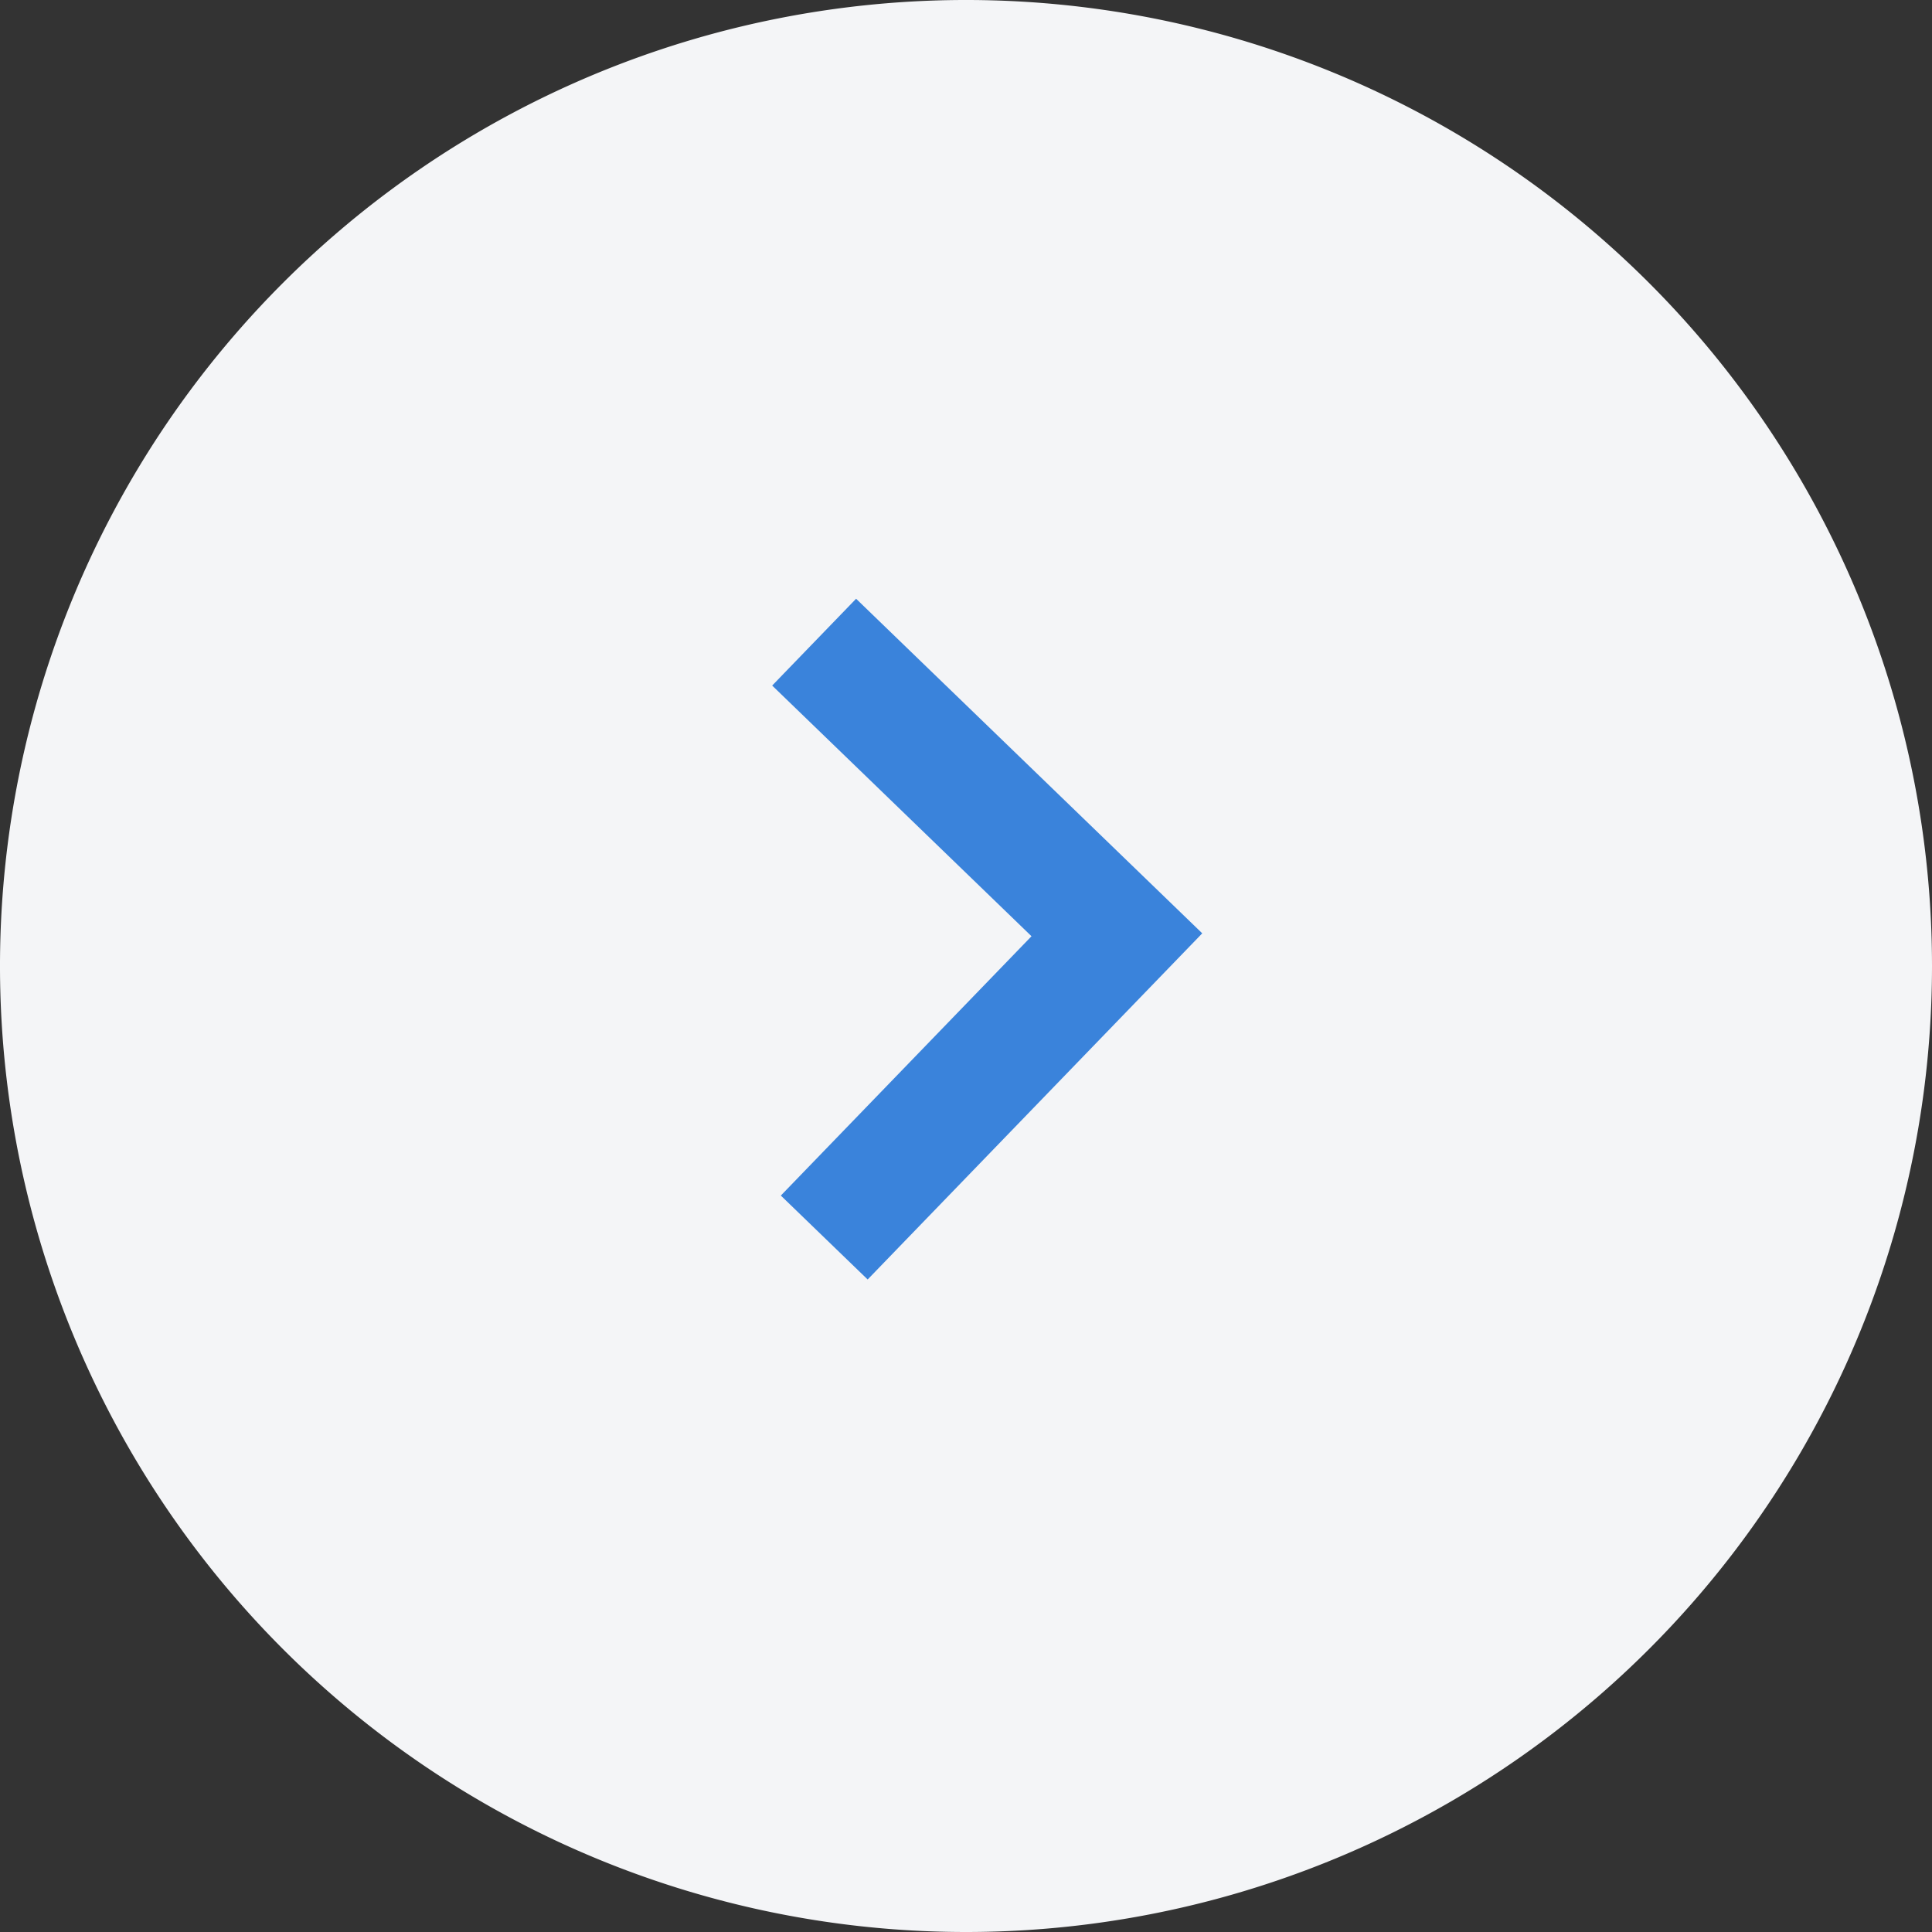 <svg xmlns="http://www.w3.org/2000/svg" width="32" height="32" viewBox="0 0 32 32"><rect x="0" y="0" width="32" height="32" fill="#333333" stroke="none"/><g transform="translate(32 32) rotate(180)"><path d="M16,0A16,16,0,1,1,0,16,16,16,0,0,1,16,0Z" fill="#f4f5f7"/><path d="M0,6.974V0H6.974" transform="matrix(0.695, -0.719, 0.719, 0.695, 13.501, 16.517)" fill="none" stroke="#3a83db" stroke-miterlimit="10" stroke-width="2"/></g></svg>
